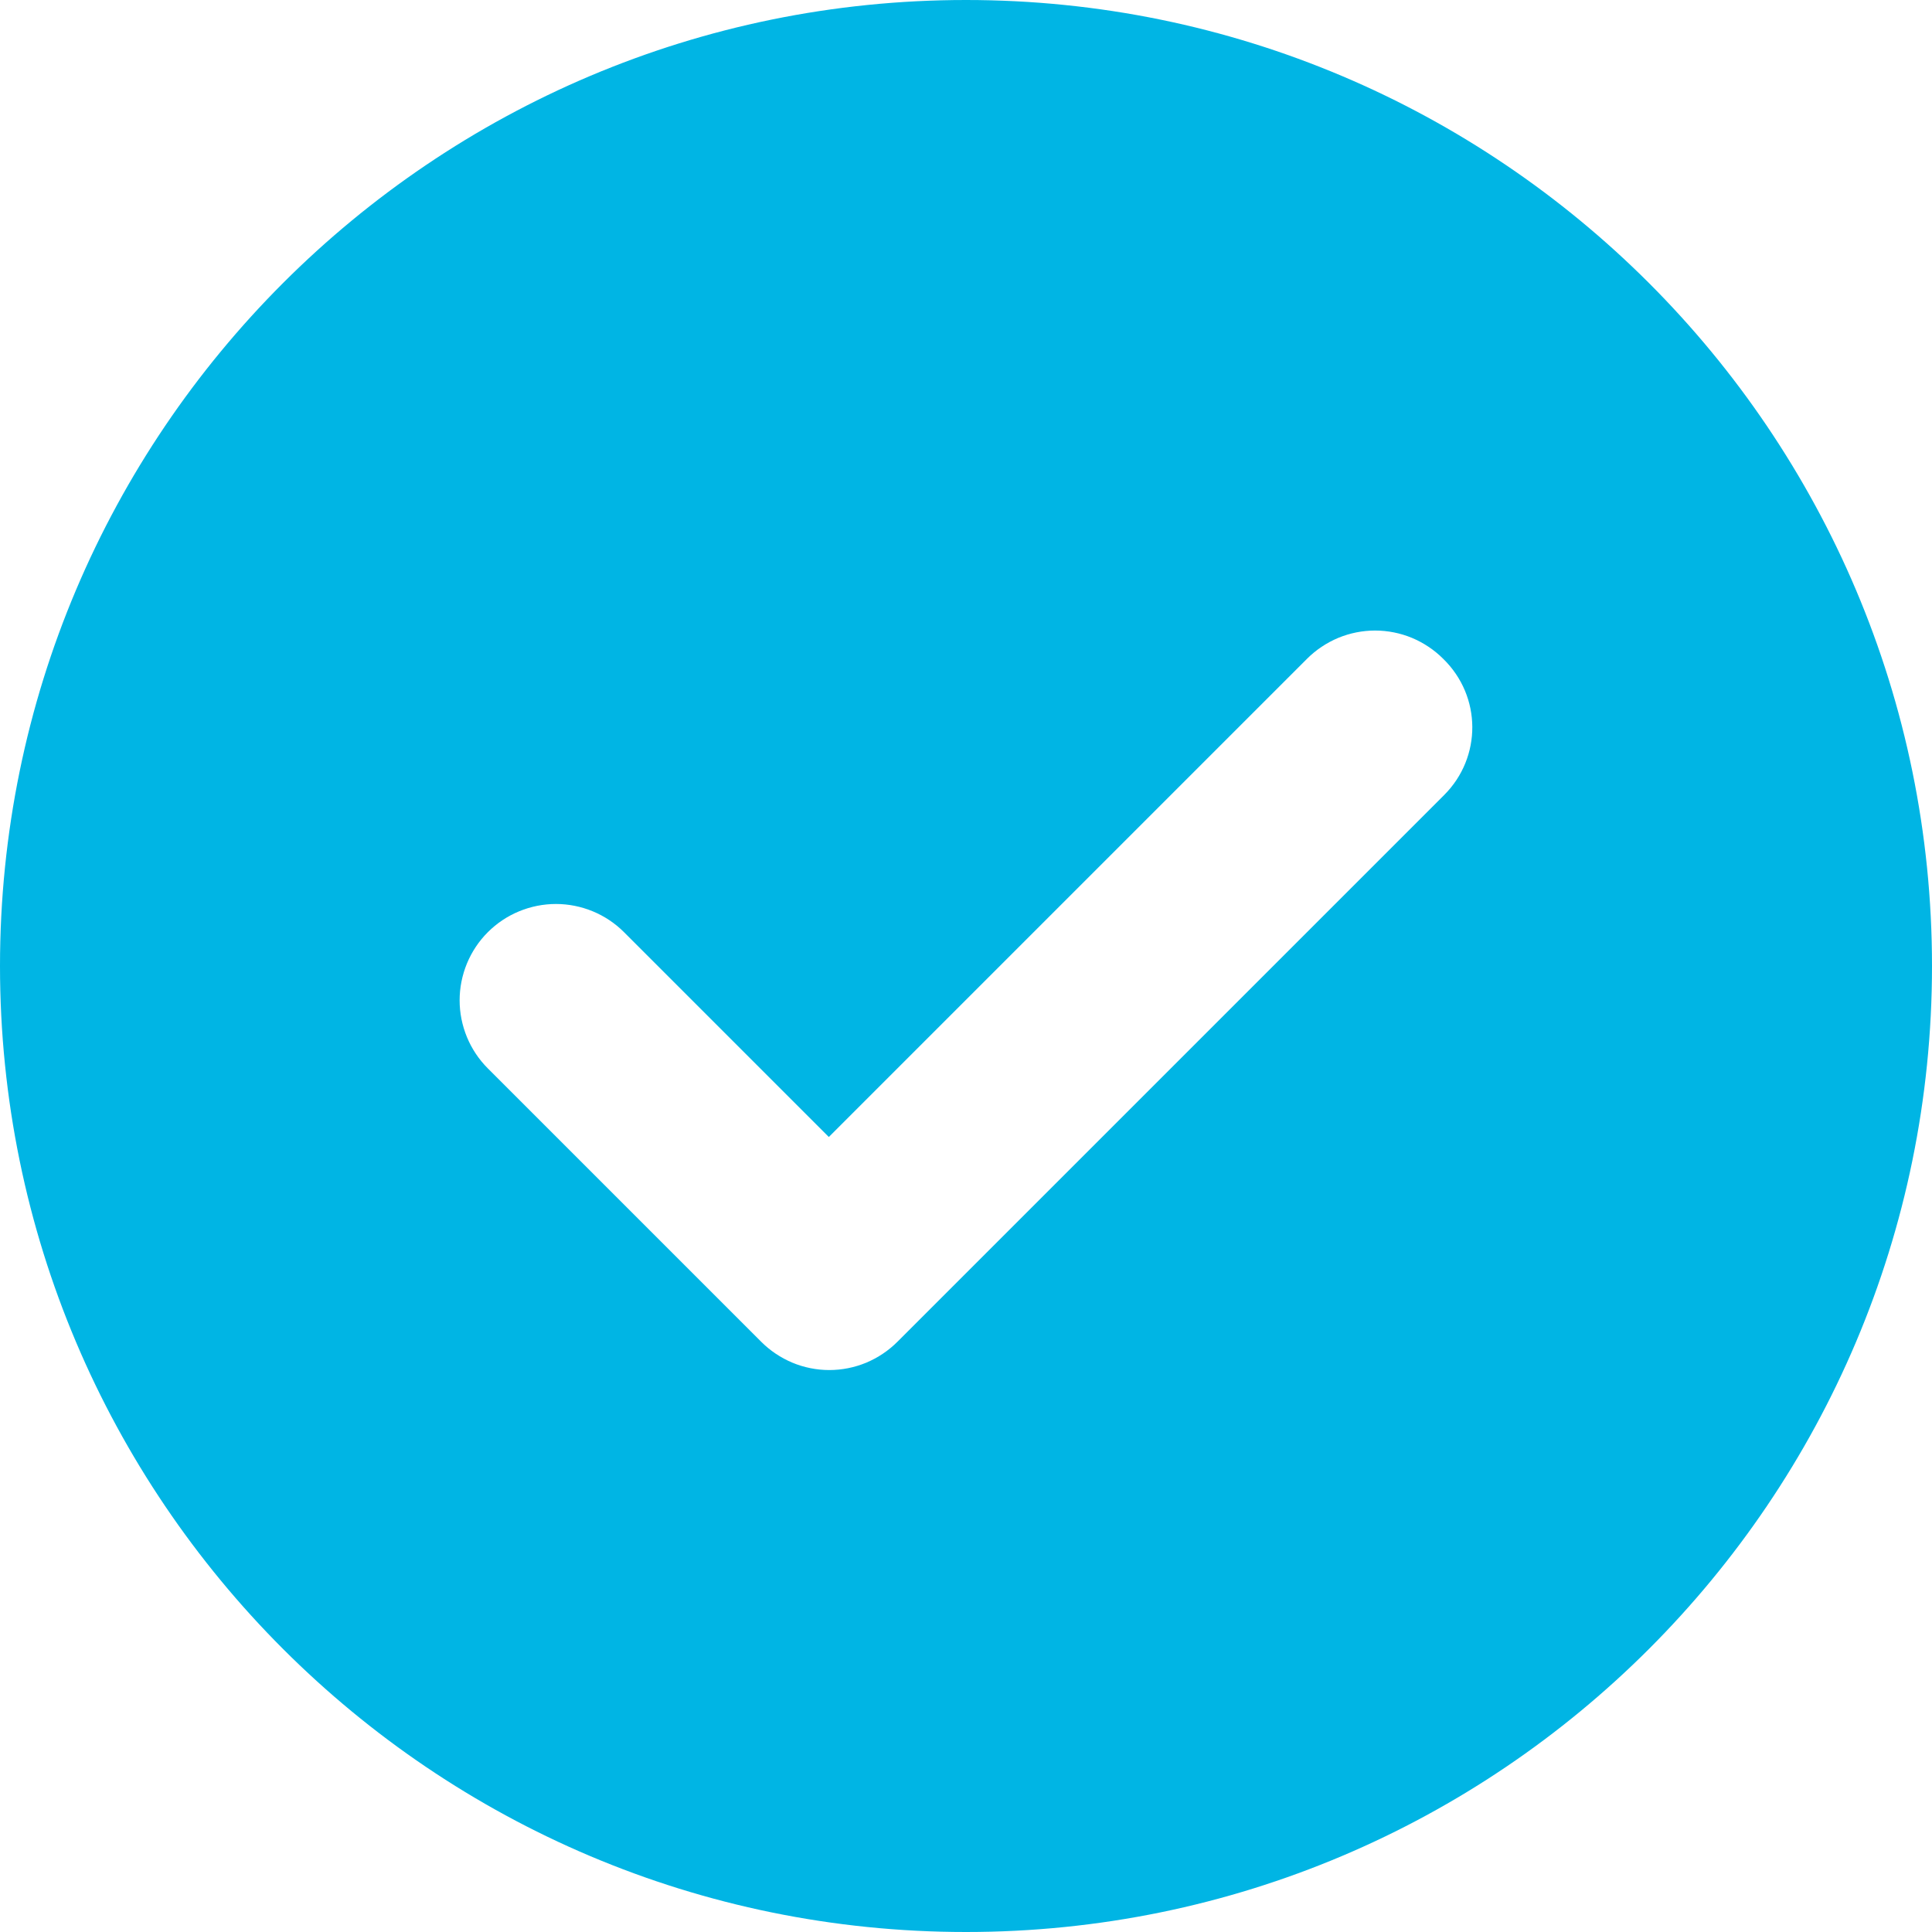 <svg width="30" height="30" viewBox="0 0 30 30" fill="none" xmlns="http://www.w3.org/2000/svg">
<path d="M15 0C6.72 0 0 6.72 0 15C0 23.28 6.72 30 15 30C23.28 30 30 23.28 30 15C30 6.72 23.28 0 15 0ZM22.425 12.345L13.935 20.835C13.796 20.974 13.631 21.084 13.45 21.16C13.268 21.235 13.074 21.274 12.877 21.274C12.681 21.274 12.486 21.235 12.305 21.16C12.124 21.084 11.959 20.974 11.82 20.835L7.575 16.59C7.436 16.451 7.326 16.286 7.251 16.105C7.176 15.923 7.137 15.729 7.137 15.533C7.137 15.336 7.176 15.142 7.251 14.96C7.326 14.779 7.436 14.614 7.575 14.475C7.714 14.336 7.879 14.226 8.06 14.151C8.242 14.076 8.436 14.037 8.633 14.037C8.829 14.037 9.023 14.076 9.205 14.151C9.386 14.226 9.551 14.336 9.69 14.475L12.87 17.655L20.295 10.23C20.434 10.091 20.599 9.981 20.78 9.905C20.962 9.83 21.156 9.791 21.352 9.791C21.549 9.791 21.744 9.83 21.925 9.905C22.106 9.981 22.271 10.091 22.41 10.23C23.01 10.815 23.01 11.76 22.425 12.345Z" fill="#00B5E4"/>
</svg>
